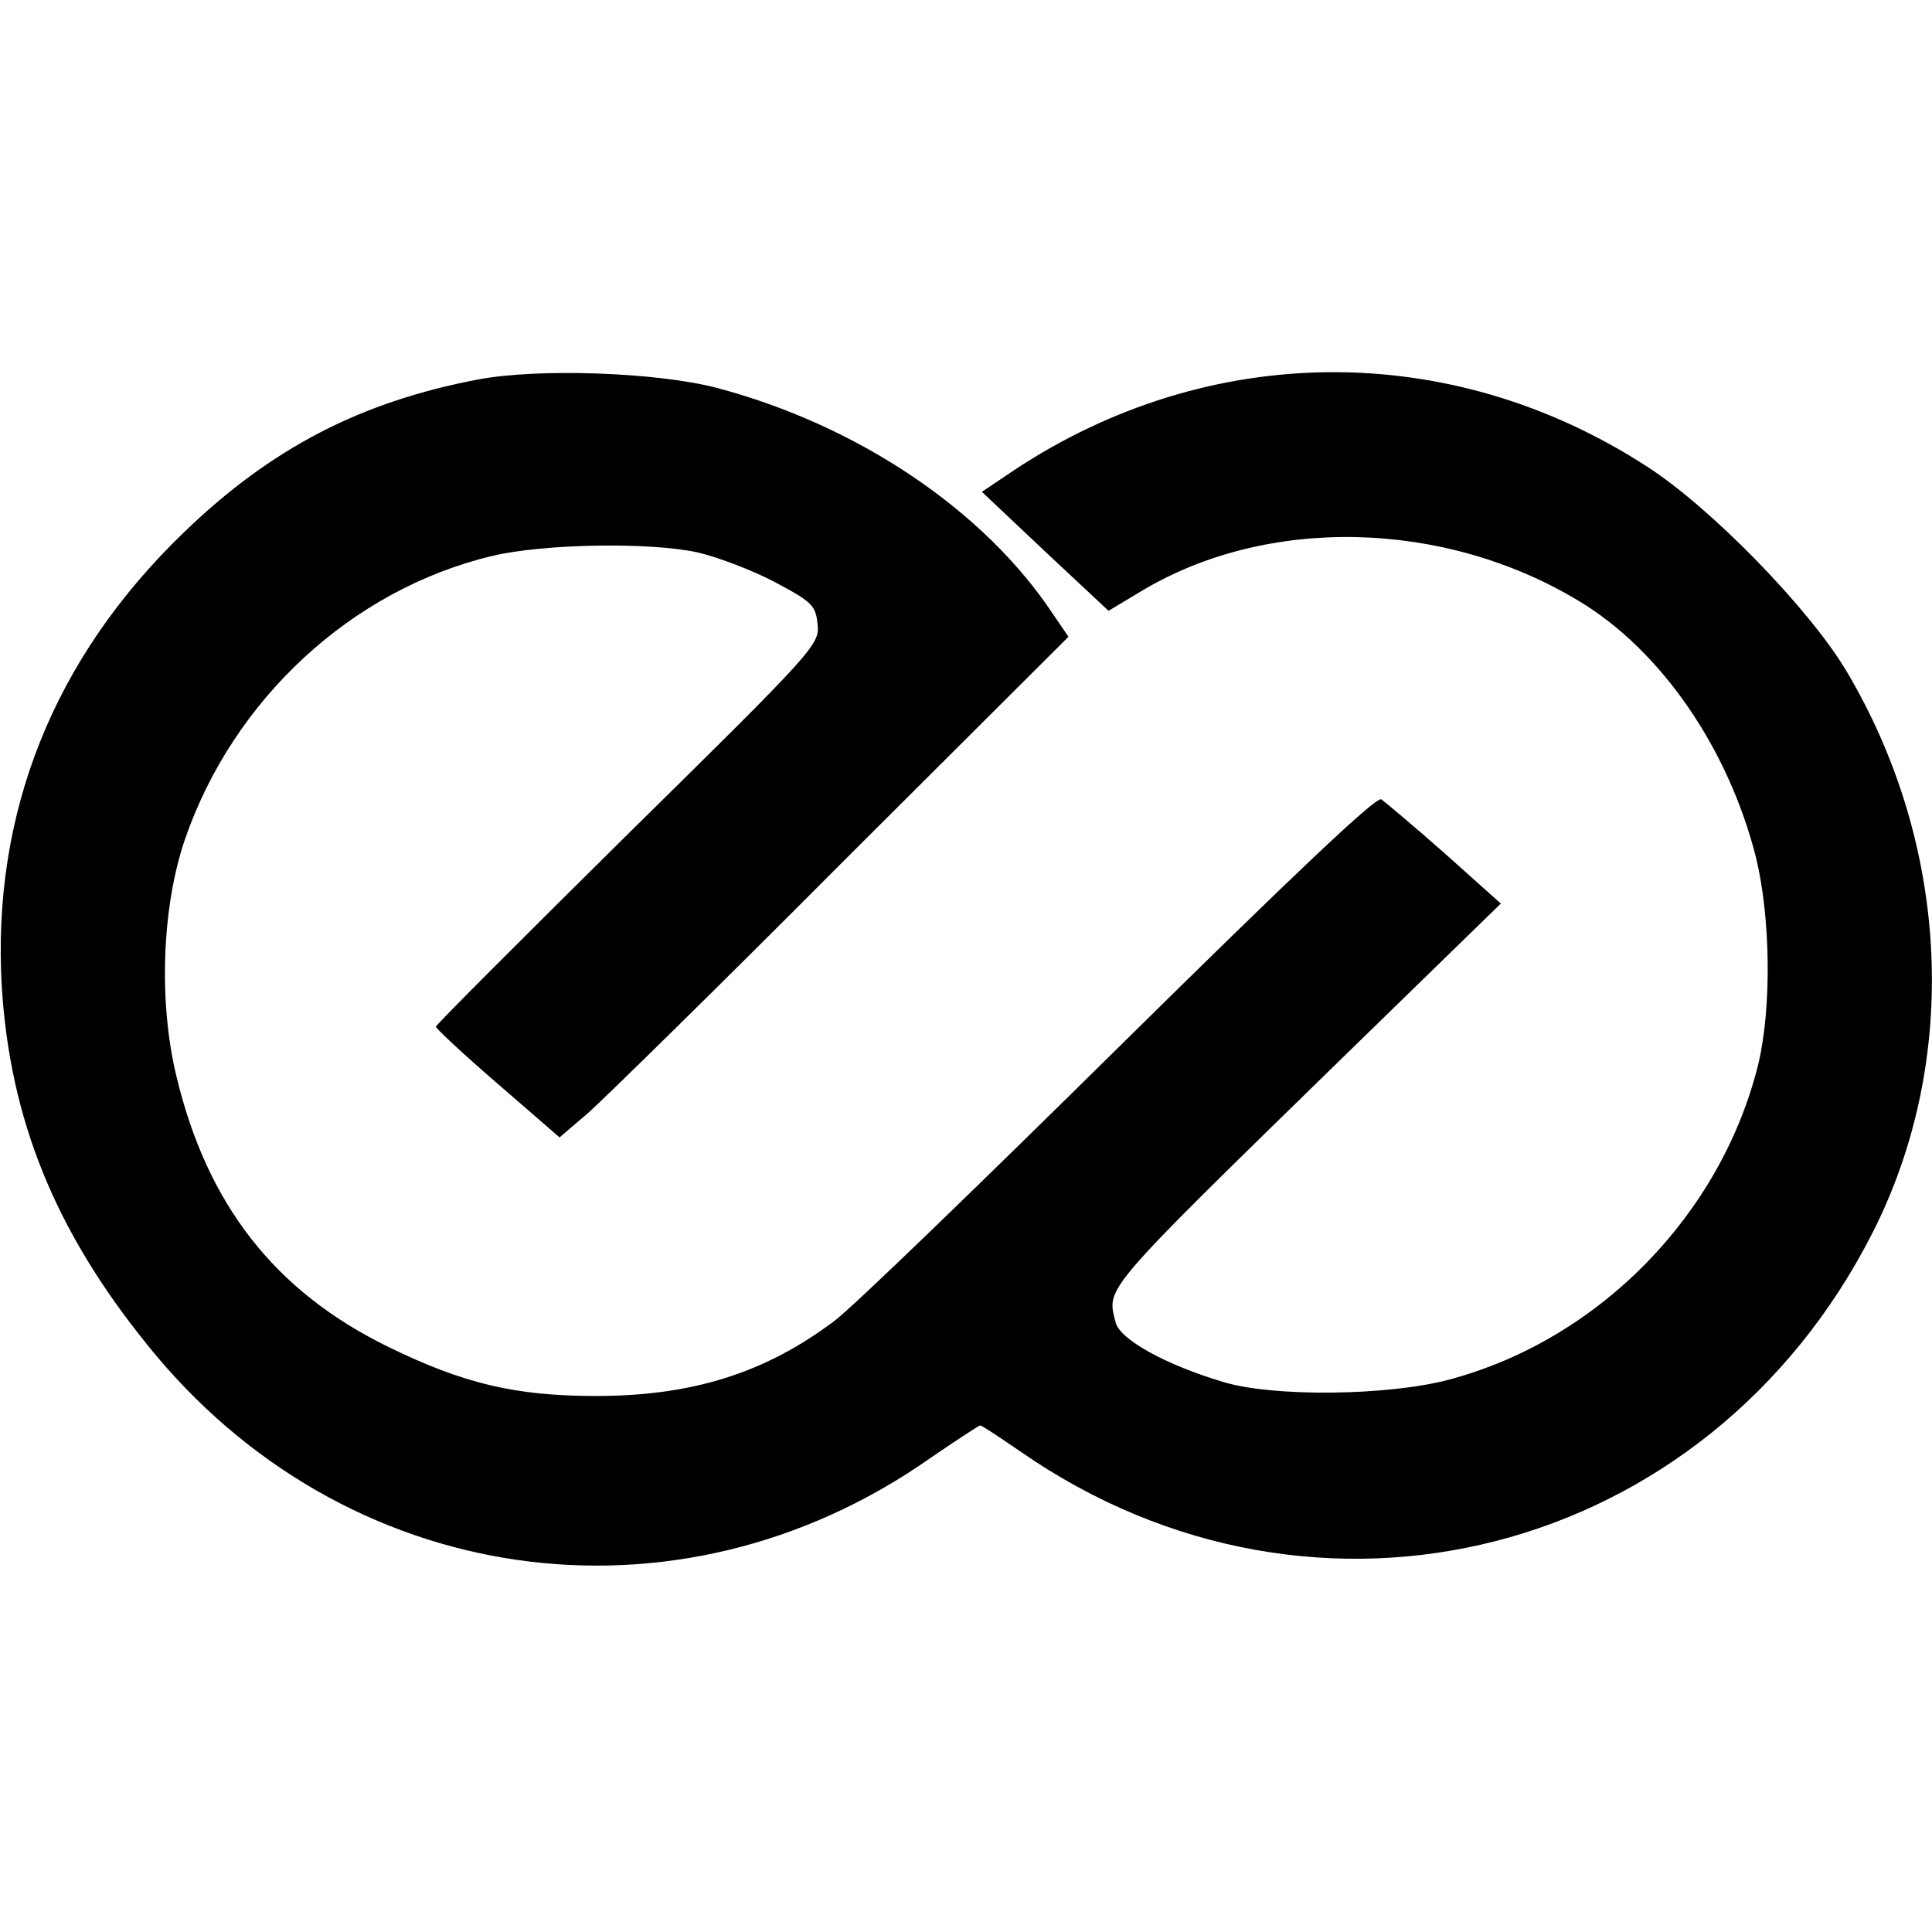 <svg version="1" xmlns="http://www.w3.org/2000/svg" width="437.333" height="437.333" viewBox="0 0 328 328"><path d="M81.3 64.4c-20.1 3.8-35.3 11.7-50.1 26C9.1 111.7-1.4 138 .3 167.5c1.4 22.5 9 41.4 24.7 60.8 33.2 41.4 89.8 49.6 133 19.2 4.4-3 8.2-5.5 8.4-5.5.3 0 3.3 2 6.8 4.4 50.3 35 116.7 18 144.7-37.1 14.9-29.3 13.2-65.8-4.5-95.5-6.3-10.5-22.9-27.6-33.8-34.6-33.3-21.6-74.3-21.3-107.4.6l-5.5 3.7 10.7 10.1 10.8 10.1 5.5-3.3c21.4-12.9 51.4-12.2 74.3 1.6 14 8.4 25.4 25 30.1 43.5 2.5 10.2 2.7 25.6.4 35.2-6.3 25.5-27 46.7-52.4 53.5-10.4 2.8-30.1 3-38.5.4-9.7-2.9-17.5-7.2-18.2-10.1-1.5-6-2.7-4.7 38.7-45.1l26.7-26-9.5-8.5c-5.2-4.6-10.1-8.7-10.8-9.2-.9-.5-15.2 13.1-44.5 42-23.8 23.5-45.5 44.5-48.4 46.6-11.7 8.8-24.1 12.7-40.4 12.7-13.7 0-22.5-2.1-35.2-8.3-19.3-9.4-30.9-24.2-36.1-46.2-3-12.6-2.4-28.6 1.5-40 8.2-23.8 28.3-42.4 52.1-48.1 8.7-2.1 26.9-2.4 35-.6 3.4.8 9.2 3 13 5 6.4 3.4 7 4 7.3 7.2.4 3.4-.5 4.4-32.2 35.6C88.7 159.3 74 174 74 174.3c0 .3 4.7 4.7 10.5 9.7l10.5 9.1 4.9-4.2c2.6-2.3 22.1-21.4 43.1-42.5l38.4-38.3-2.6-3.8c-11.7-17.7-33.3-32.2-57.3-38.5-10.2-2.6-29.9-3.3-40.2-1.4z"/></svg>